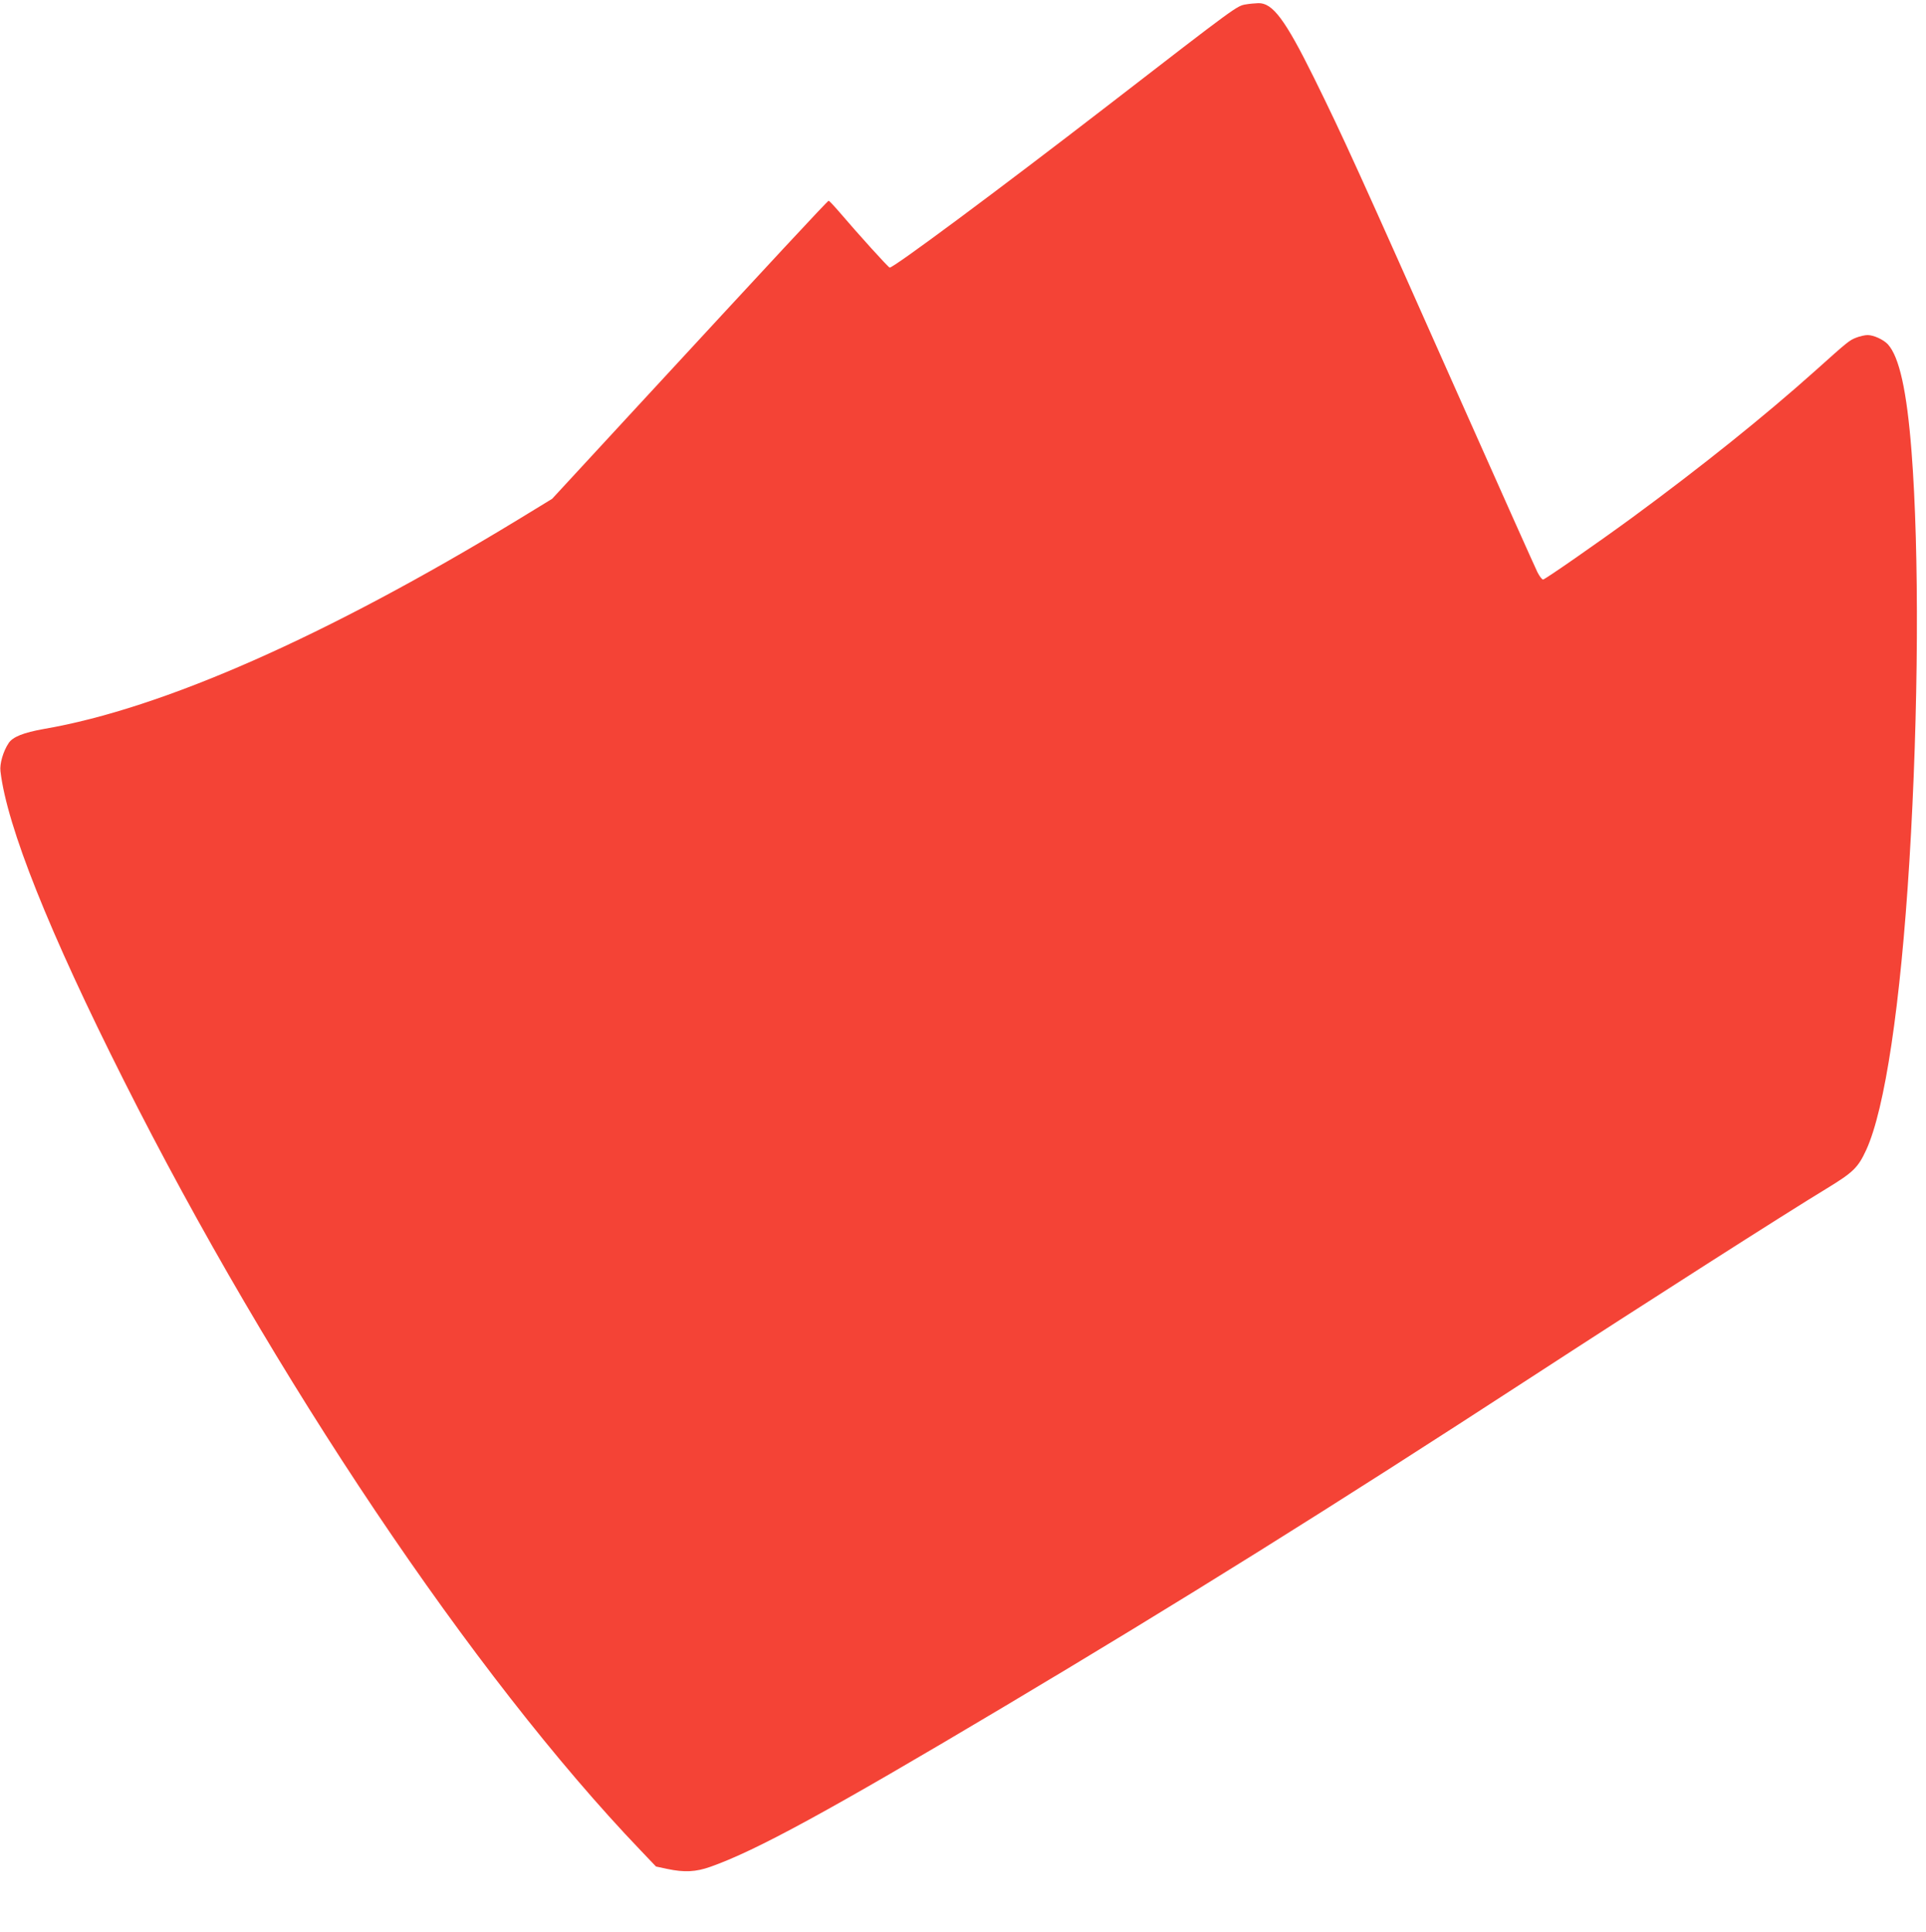 <?xml version="1.0" standalone="no"?>
<!DOCTYPE svg PUBLIC "-//W3C//DTD SVG 20010904//EN"
 "http://www.w3.org/TR/2001/REC-SVG-20010904/DTD/svg10.dtd">
<svg version="1.0" xmlns="http://www.w3.org/2000/svg"
 width="1276pt" height="1280pt" viewBox="0 0 1276 1280"
 preserveAspectRatio="xMidYMid meet">
<g transform="translate(0,1280) scale(0.1,-0.1)"
fill="#f44336" stroke="none">
<path d="M8255 12771 c-61 -10 -56 -6 -910 -666 -736 -568 -1432 -1085 -1451
-1078 -11 4 -198 210 -340 376 -32 37 -61 67 -64 67 -7 0 -356 -376 -1269
-1365 l-563 -610 -226 -138 c-1271 -773 -2355 -1252 -3142 -1387 -134 -24
-206 -52 -233 -94 -36 -54 -60 -137 -54 -186 43 -366 322 -1065 818 -2050 987
-1963 2318 -3946 3424 -5101 l101 -106 75 -16 c113 -24 189 -20 285 14 303
107 786 370 1939 1057 1175 700 2160 1315 3500 2187 753 490 1692 1090 1963
1254 170 104 202 135 256 252 124 271 227 960 286 1914 61 993 66 2048 14
2715 -31 400 -81 626 -157 709 -29 31 -94 61 -134 61 -18 0 -52 -8 -75 -17
-46 -18 -54 -24 -269 -217 -335 -300 -756 -638 -1219 -978 -234 -171 -574
-407 -587 -408 -7 0 -23 21 -37 48 -13 26 -240 533 -504 1127 -687 1546 -785
1761 -977 2150 -191 386 -274 497 -369 494 -23 -1 -59 -4 -81 -8z"/>
</g>
</svg>
